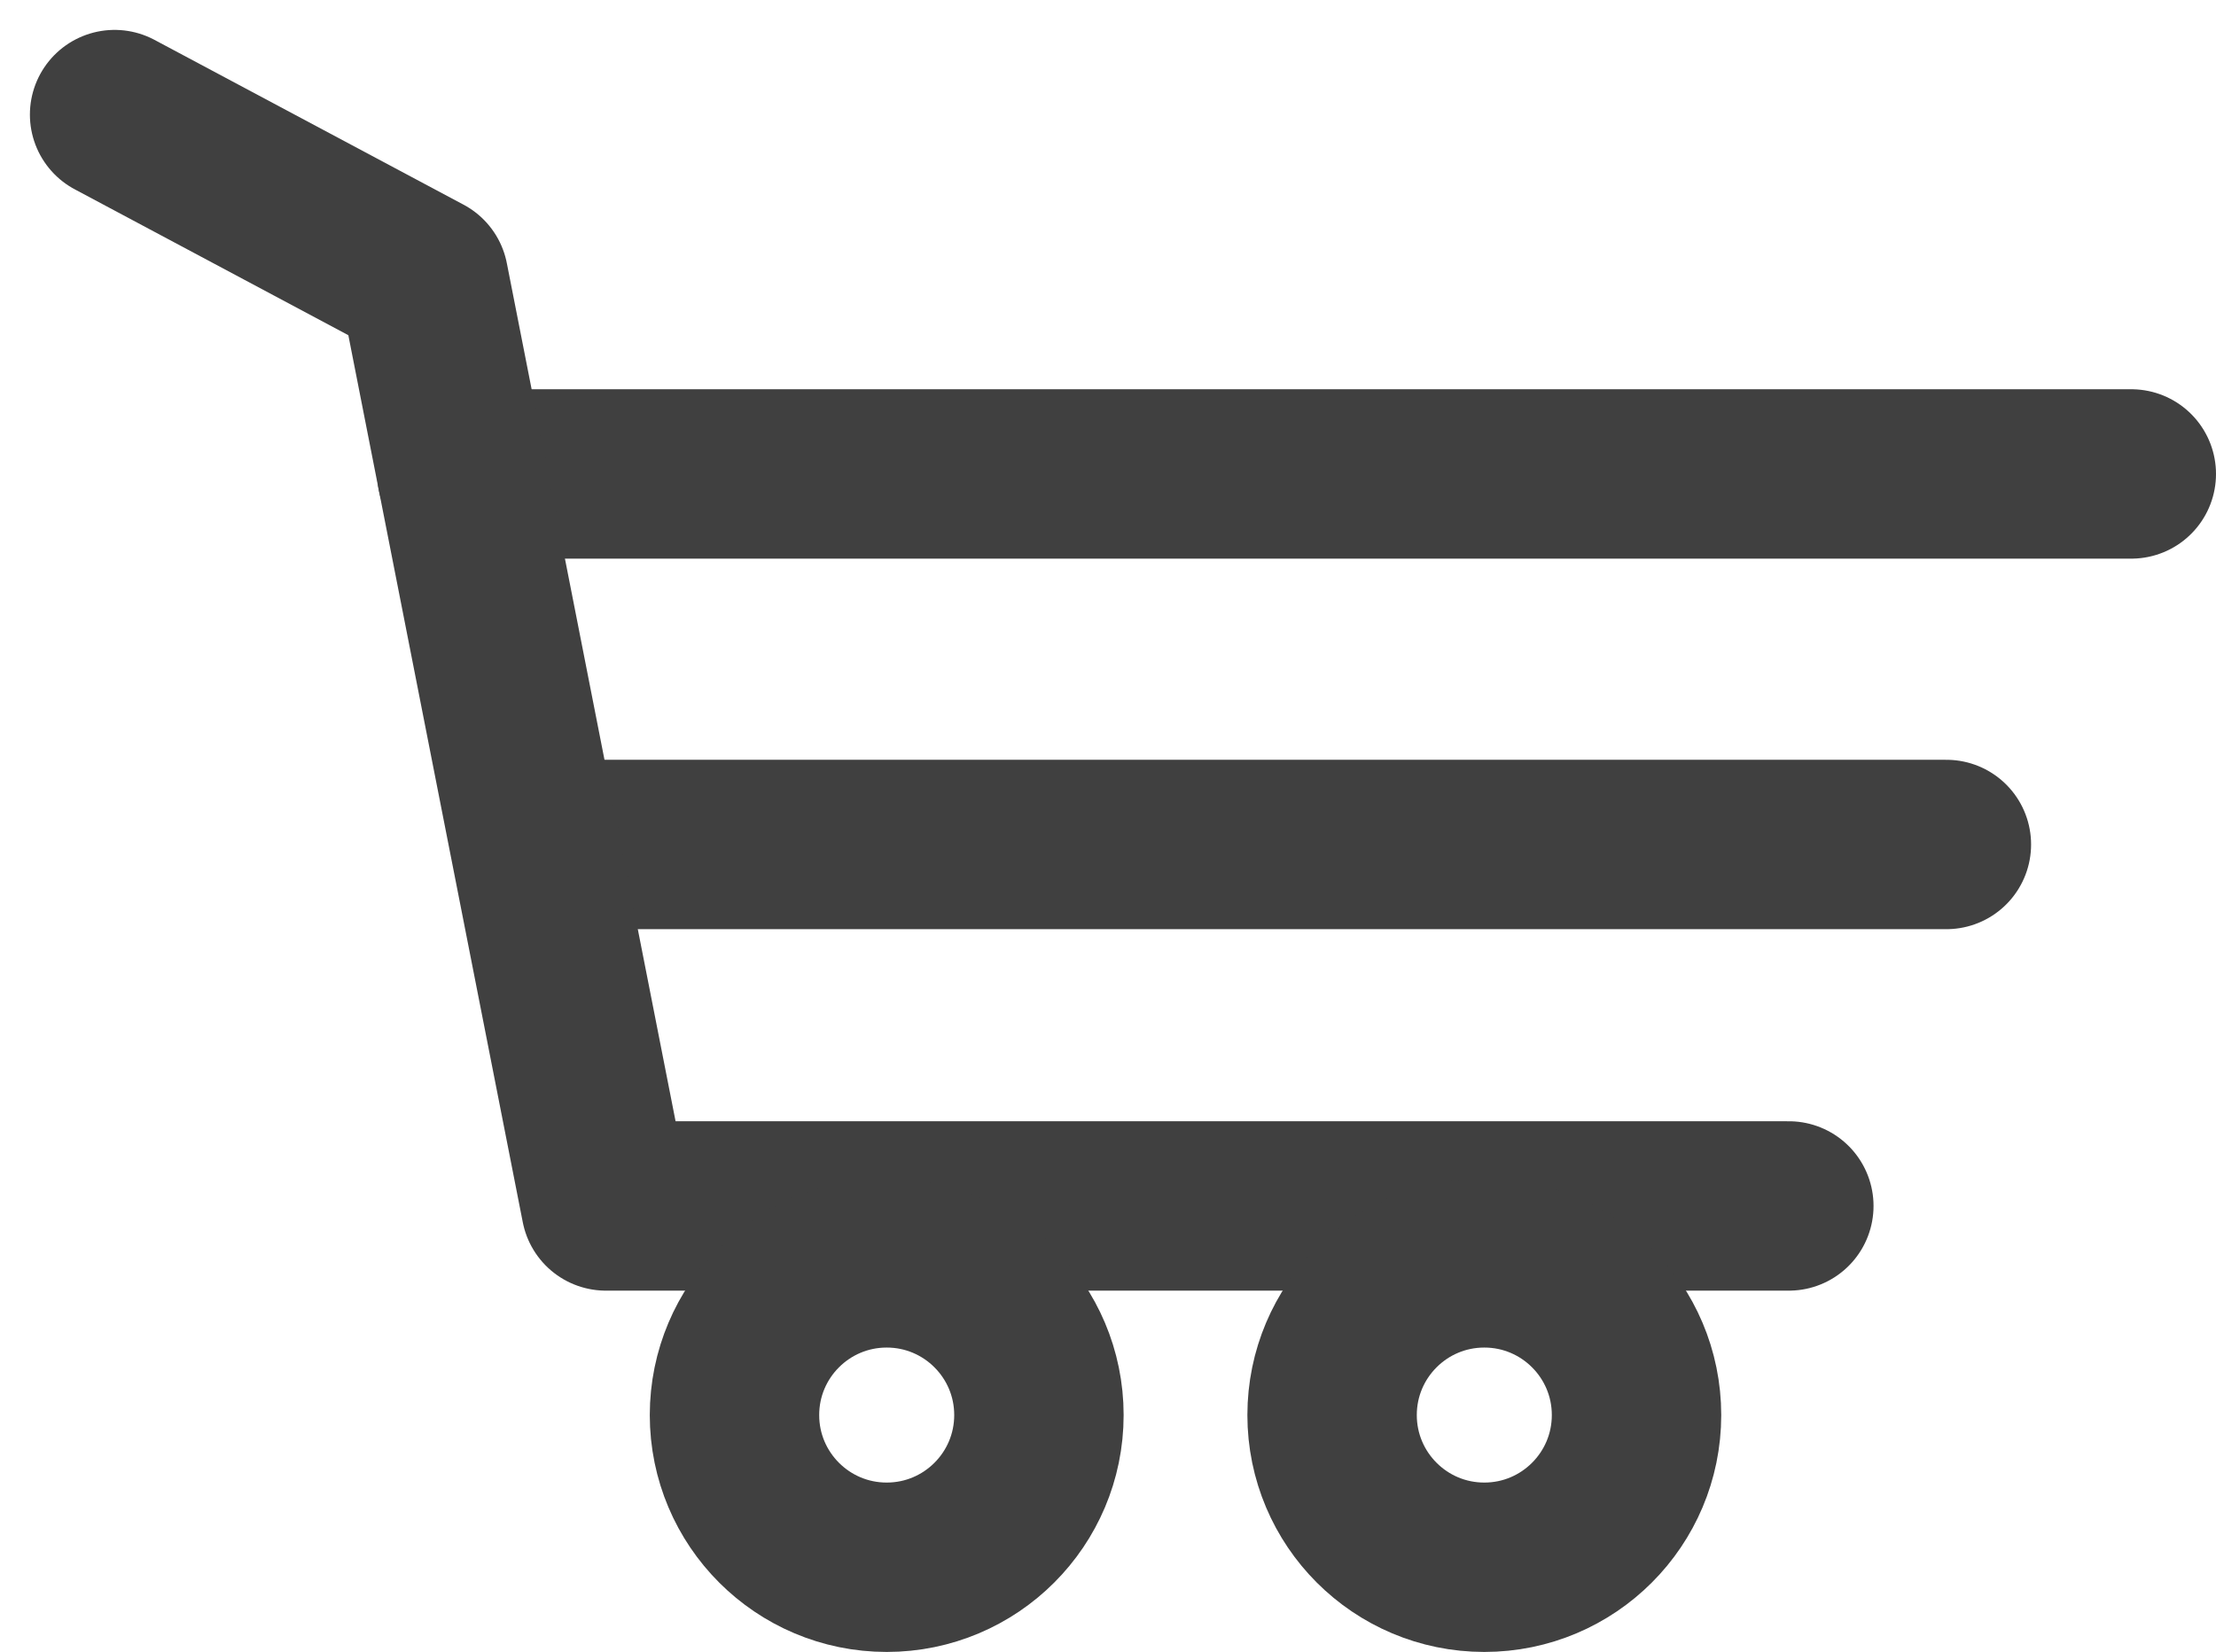 <svg xmlns="http://www.w3.org/2000/svg" width="26.161" height="19.506" viewBox="0 0 26.161 19.506">
  <g id="그룹_16659" data-name="그룹 16659" transform="translate(0.426 0.425)">
    <g id="그룹_41385" data-name="그룹 41385" transform="translate(0 0)">
      <line id="선_5" data-name="선 5" x1="19.708" transform="translate(5.027 5.171)" fill="none" stroke="#404040" stroke-linecap="round" stroke-linejoin="round" stroke-width="2"/>
      <line id="선_6" data-name="선 6" x1="16.563" transform="translate(5.989 9.546)" fill="none" stroke="#404040" stroke-linecap="round" stroke-linejoin="round" stroke-width="2"/>
      <path id="패스_10313" data-name="패스 10313" d="M20.765,13.886H6.8L4.649,2.946,1,1" transform="translate(-0.073 -0.072)" fill="none" stroke="#404040" stroke-linecap="round" stroke-linejoin="round" stroke-width="2"/>
      <ellipse id="타원_5" data-name="타원 5" cx="1.797" cy="1.797" rx="1.797" ry="1.797" transform="translate(8.245 14.486)" fill="none" stroke="#404040" stroke-linecap="round" stroke-linejoin="round" stroke-width="2"/>
      <ellipse id="타원_6" data-name="타원 6" cx="1.797" cy="1.797" rx="1.797" ry="1.797" transform="translate(15.3 14.486)" fill="none" stroke="#404040" stroke-linecap="round" stroke-linejoin="round" stroke-width="2"/>
    </g>
  </g>
</svg>
